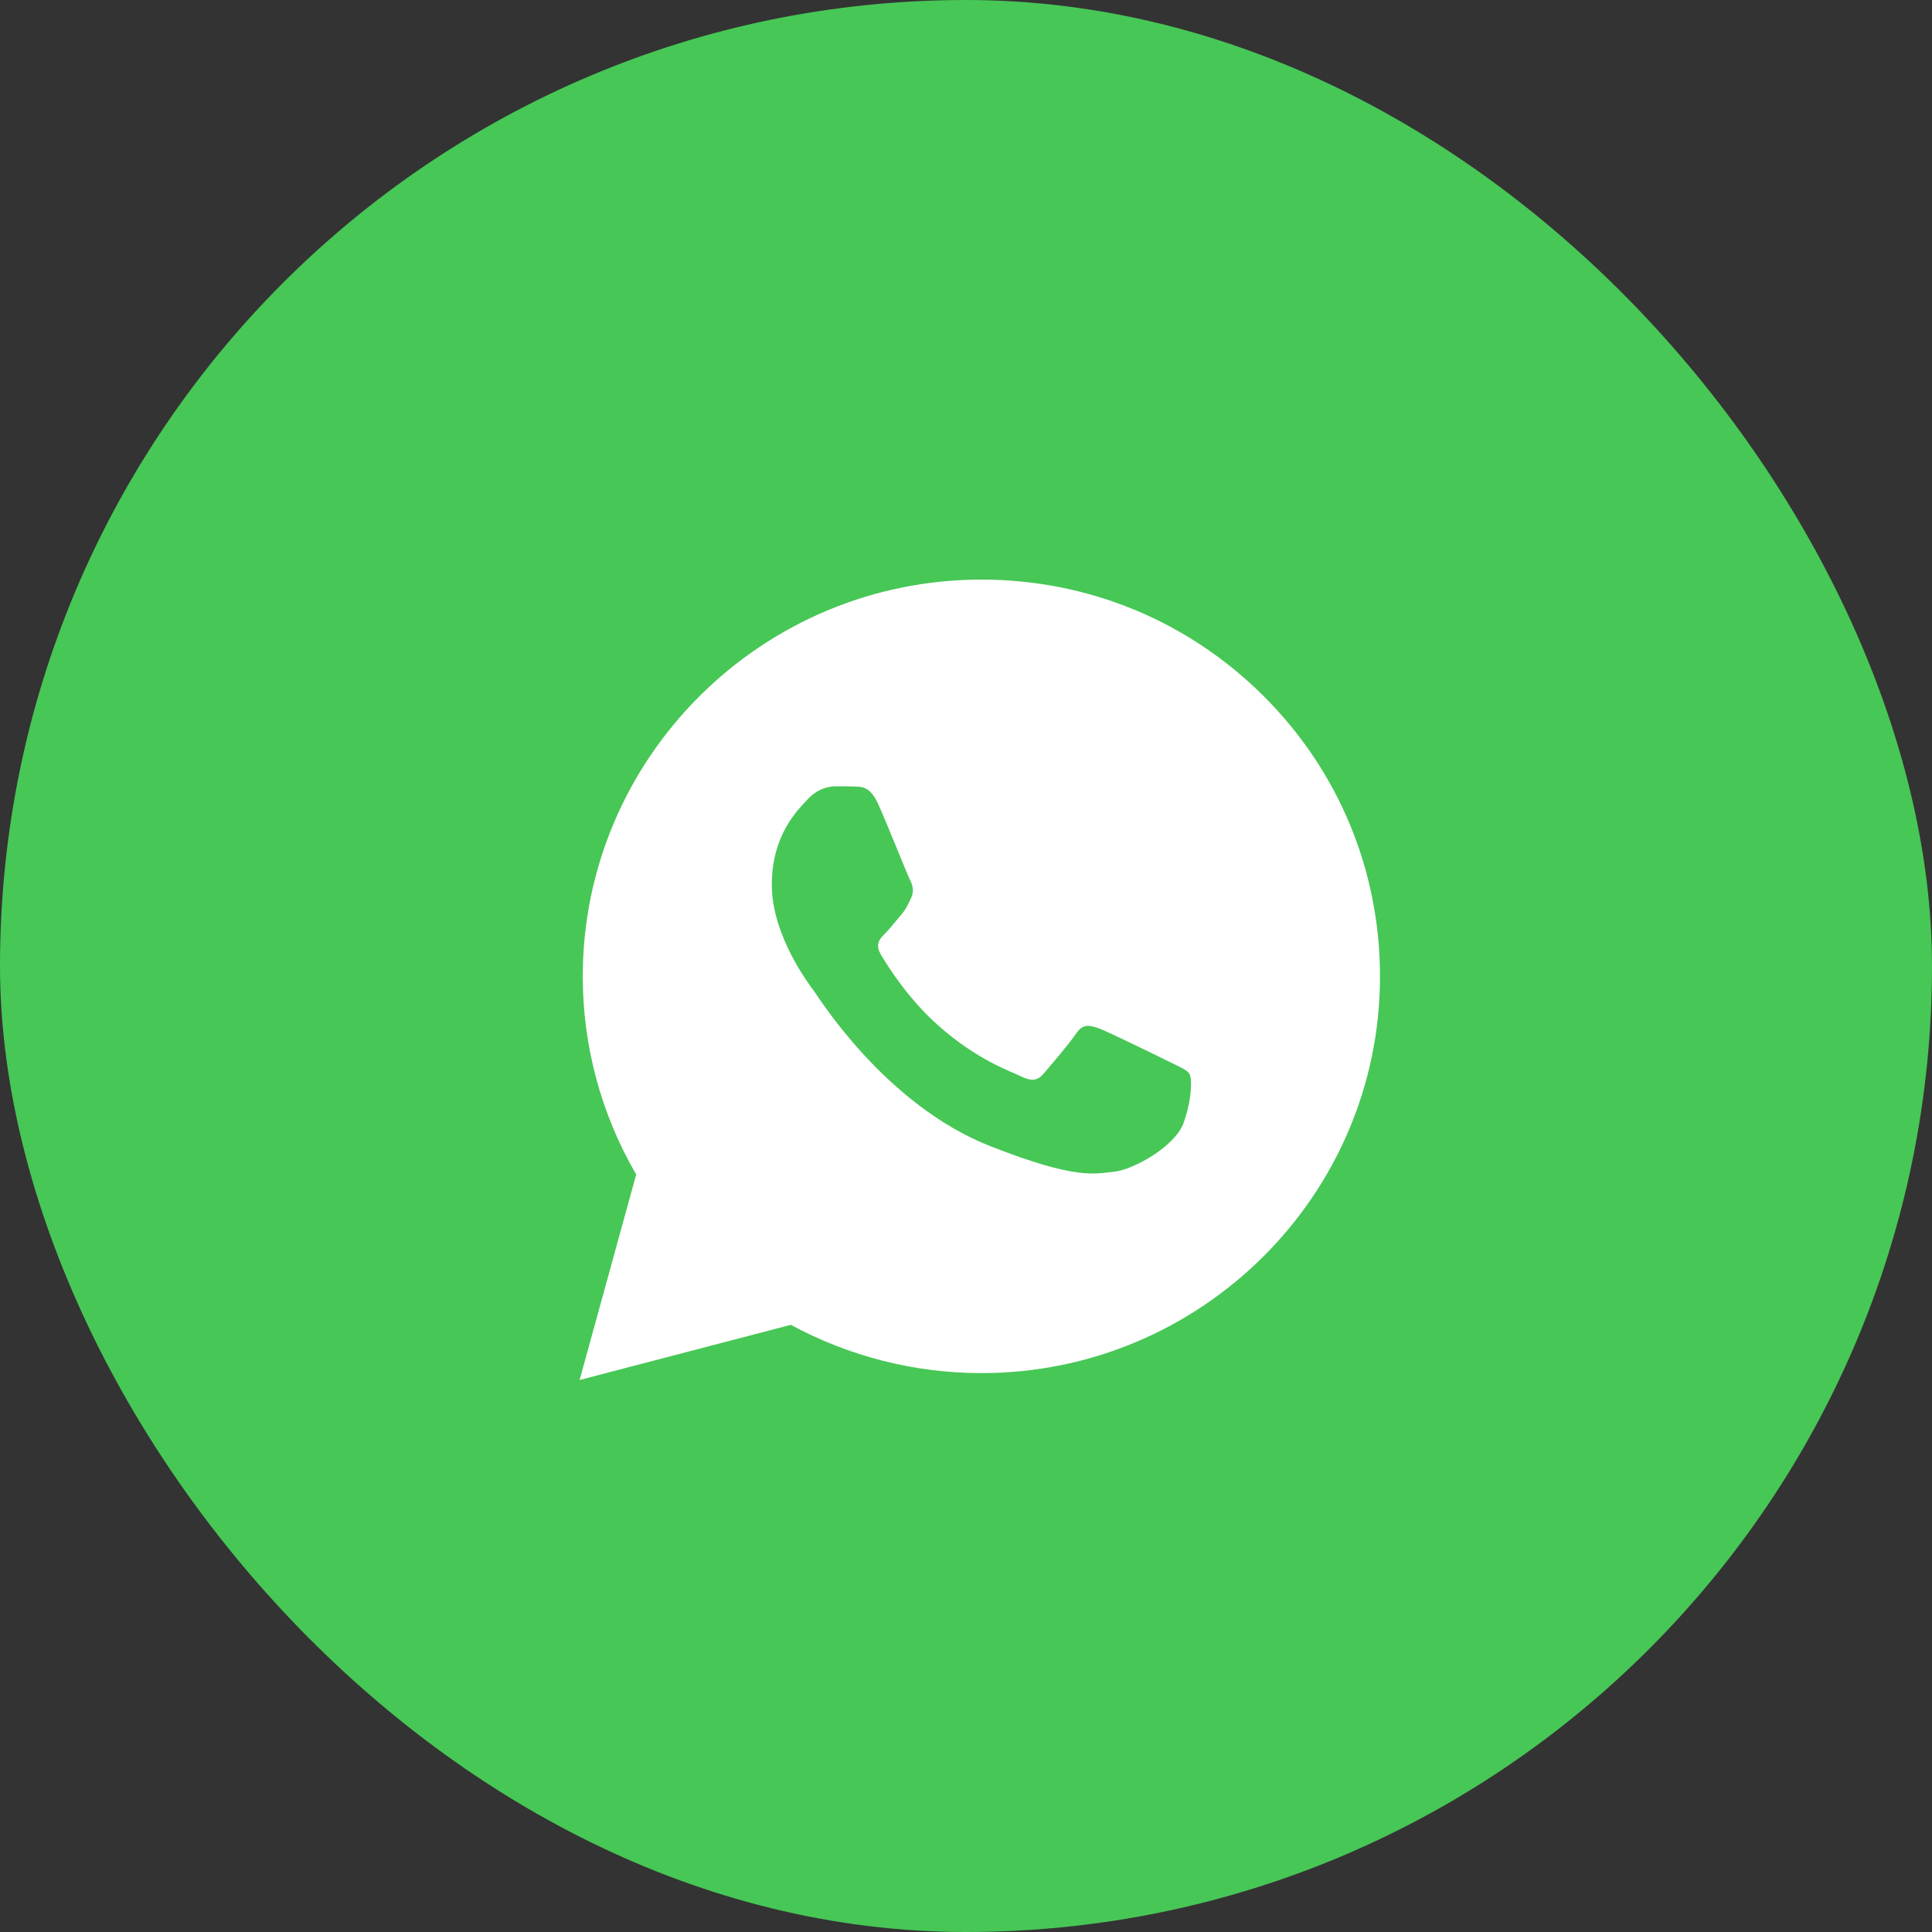 <?xml version="1.0" encoding="UTF-8"?> <svg xmlns="http://www.w3.org/2000/svg" width="70" height="70" viewBox="0 0 70 70" fill="none"><rect x="0" y="0" width="70" height="70" fill="#333333" stroke="none"/><rect width="70" height="70" rx="35" fill="#47C756"></rect><path d="M35.561 21C39.427 21 43.049 22.499 45.775 25.212C48.501 27.925 50 31.538 50 35.379C50 43.303 43.516 49.75 35.561 49.75H35.553C33.136 49.75 30.762 49.143 28.654 48.001L21 50L23.051 42.553C21.782 40.376 21.114 37.898 21.114 35.371C21.122 27.447 27.599 21 35.561 21ZM30.267 28.49C30.015 28.49 29.614 28.583 29.27 28.954C28.925 29.326 27.964 30.225 27.964 32.06C27.964 33.887 29.305 35.657 29.492 35.907C29.678 36.157 32.082 40.034 35.876 41.526C39.032 42.768 39.677 42.519 40.359 42.454C41.04 42.39 42.568 41.555 42.884 40.684C43.192 39.813 43.192 39.07 43.099 38.913C43.005 38.756 42.754 38.664 42.382 38.478C42.008 38.292 40.173 37.393 39.828 37.264C39.484 37.143 39.233 37.079 38.989 37.45C38.738 37.821 38.021 38.657 37.806 38.907C37.591 39.156 37.368 39.185 36.995 38.999C36.621 38.813 35.416 38.42 33.989 37.15C32.877 36.165 32.124 34.944 31.909 34.572C31.694 34.201 31.888 34.001 32.074 33.816C32.239 33.651 32.447 33.381 32.634 33.166C32.82 32.952 32.885 32.795 33.007 32.545C33.129 32.295 33.071 32.081 32.978 31.895C32.884 31.716 32.153 29.875 31.823 29.14C31.544 28.519 31.25 28.505 30.985 28.497C30.769 28.49 30.517 28.49 30.267 28.49Z" fill="white"></path></svg> 